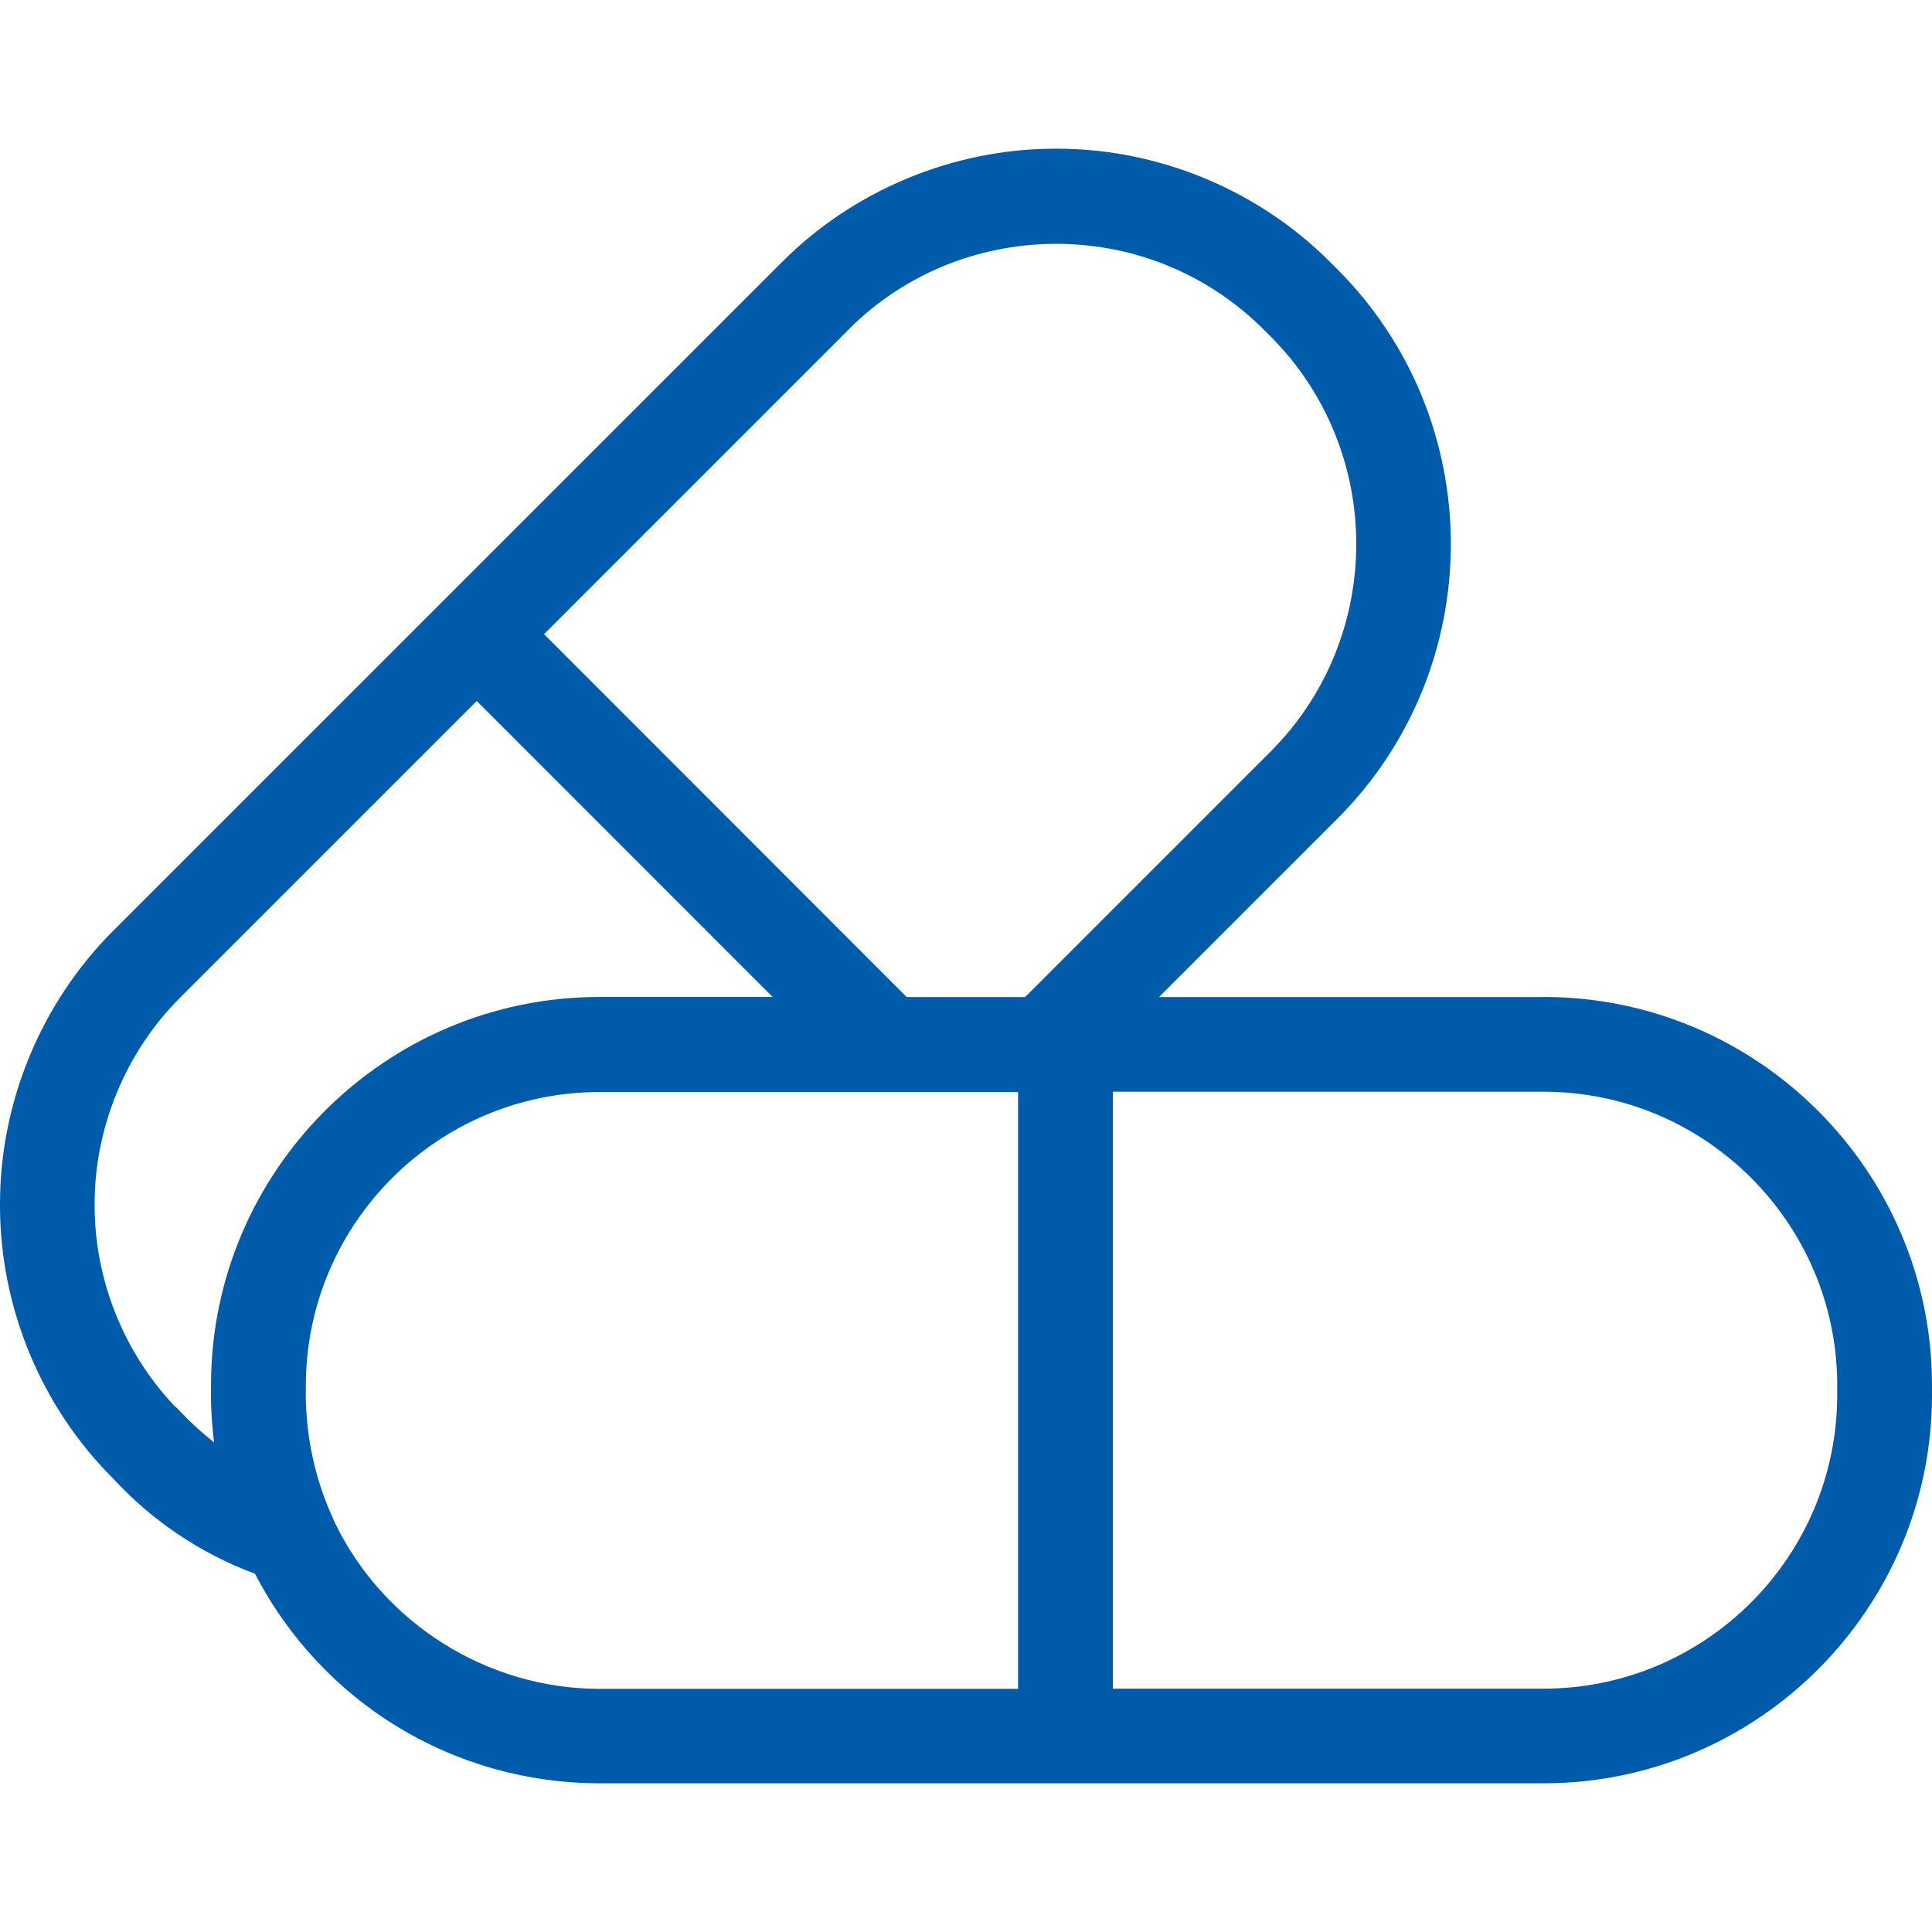 <svg width="120" height="120" viewBox="0 0 120 120" fill="none" xmlns="http://www.w3.org/2000/svg">
<path d="M95.898 61.925L95.485 61.931H71.986L83.084 50.833C92.458 41.436 92.458 26.143 83.084 16.743L82.639 16.298C78.175 11.81 71.983 9.236 65.654 9.236H65.539C59.208 9.236 53.016 11.81 48.552 16.295L7.062 57.782C2.559 62.261 -0.015 68.474 9.20394e-05 74.823C-0.018 81.177 2.55 87.384 7.032 91.839C9.448 94.466 12.49 96.508 15.839 97.749C19.997 105.769 28.172 110.75 37.222 110.765H95.898C109.175 110.75 119.988 99.937 120 86.66V86.01C119.982 72.739 109.172 61.934 95.901 61.923L95.898 61.925ZM114.111 86.004V86.666C114.099 96.701 105.928 104.873 95.895 104.885H69.121V67.809H95.895C105.922 67.817 114.093 75.98 114.114 86.007L114.111 86.004ZM13.298 89.59C12.571 89.02 11.885 88.396 11.25 87.728L11.009 87.476L10.793 87.28C7.652 83.938 5.862 79.414 5.877 74.826C5.865 70.026 7.81 65.327 11.211 61.94L29.611 43.54L47.988 61.923H37.213C23.939 61.931 13.126 72.733 13.108 85.989C13.084 87.188 13.146 88.396 13.298 89.587V89.59ZM18.997 86.028C19.018 76.001 27.189 67.838 37.216 67.829H63.235V104.897H37.219C30.27 104.888 23.841 100.848 20.81 94.6L20.62 94.175C19.481 91.641 18.923 88.83 19 86.031L18.997 86.028ZM56.319 61.931L33.791 39.388L53.081 20.097C56.536 16.841 61.075 15.09 65.836 15.146C70.617 15.208 75.105 17.096 78.477 20.456L78.925 20.904C86.011 28.01 86.011 39.572 78.925 46.675L63.669 61.931H56.319Z" fill="#005BAA"/>
</svg>

